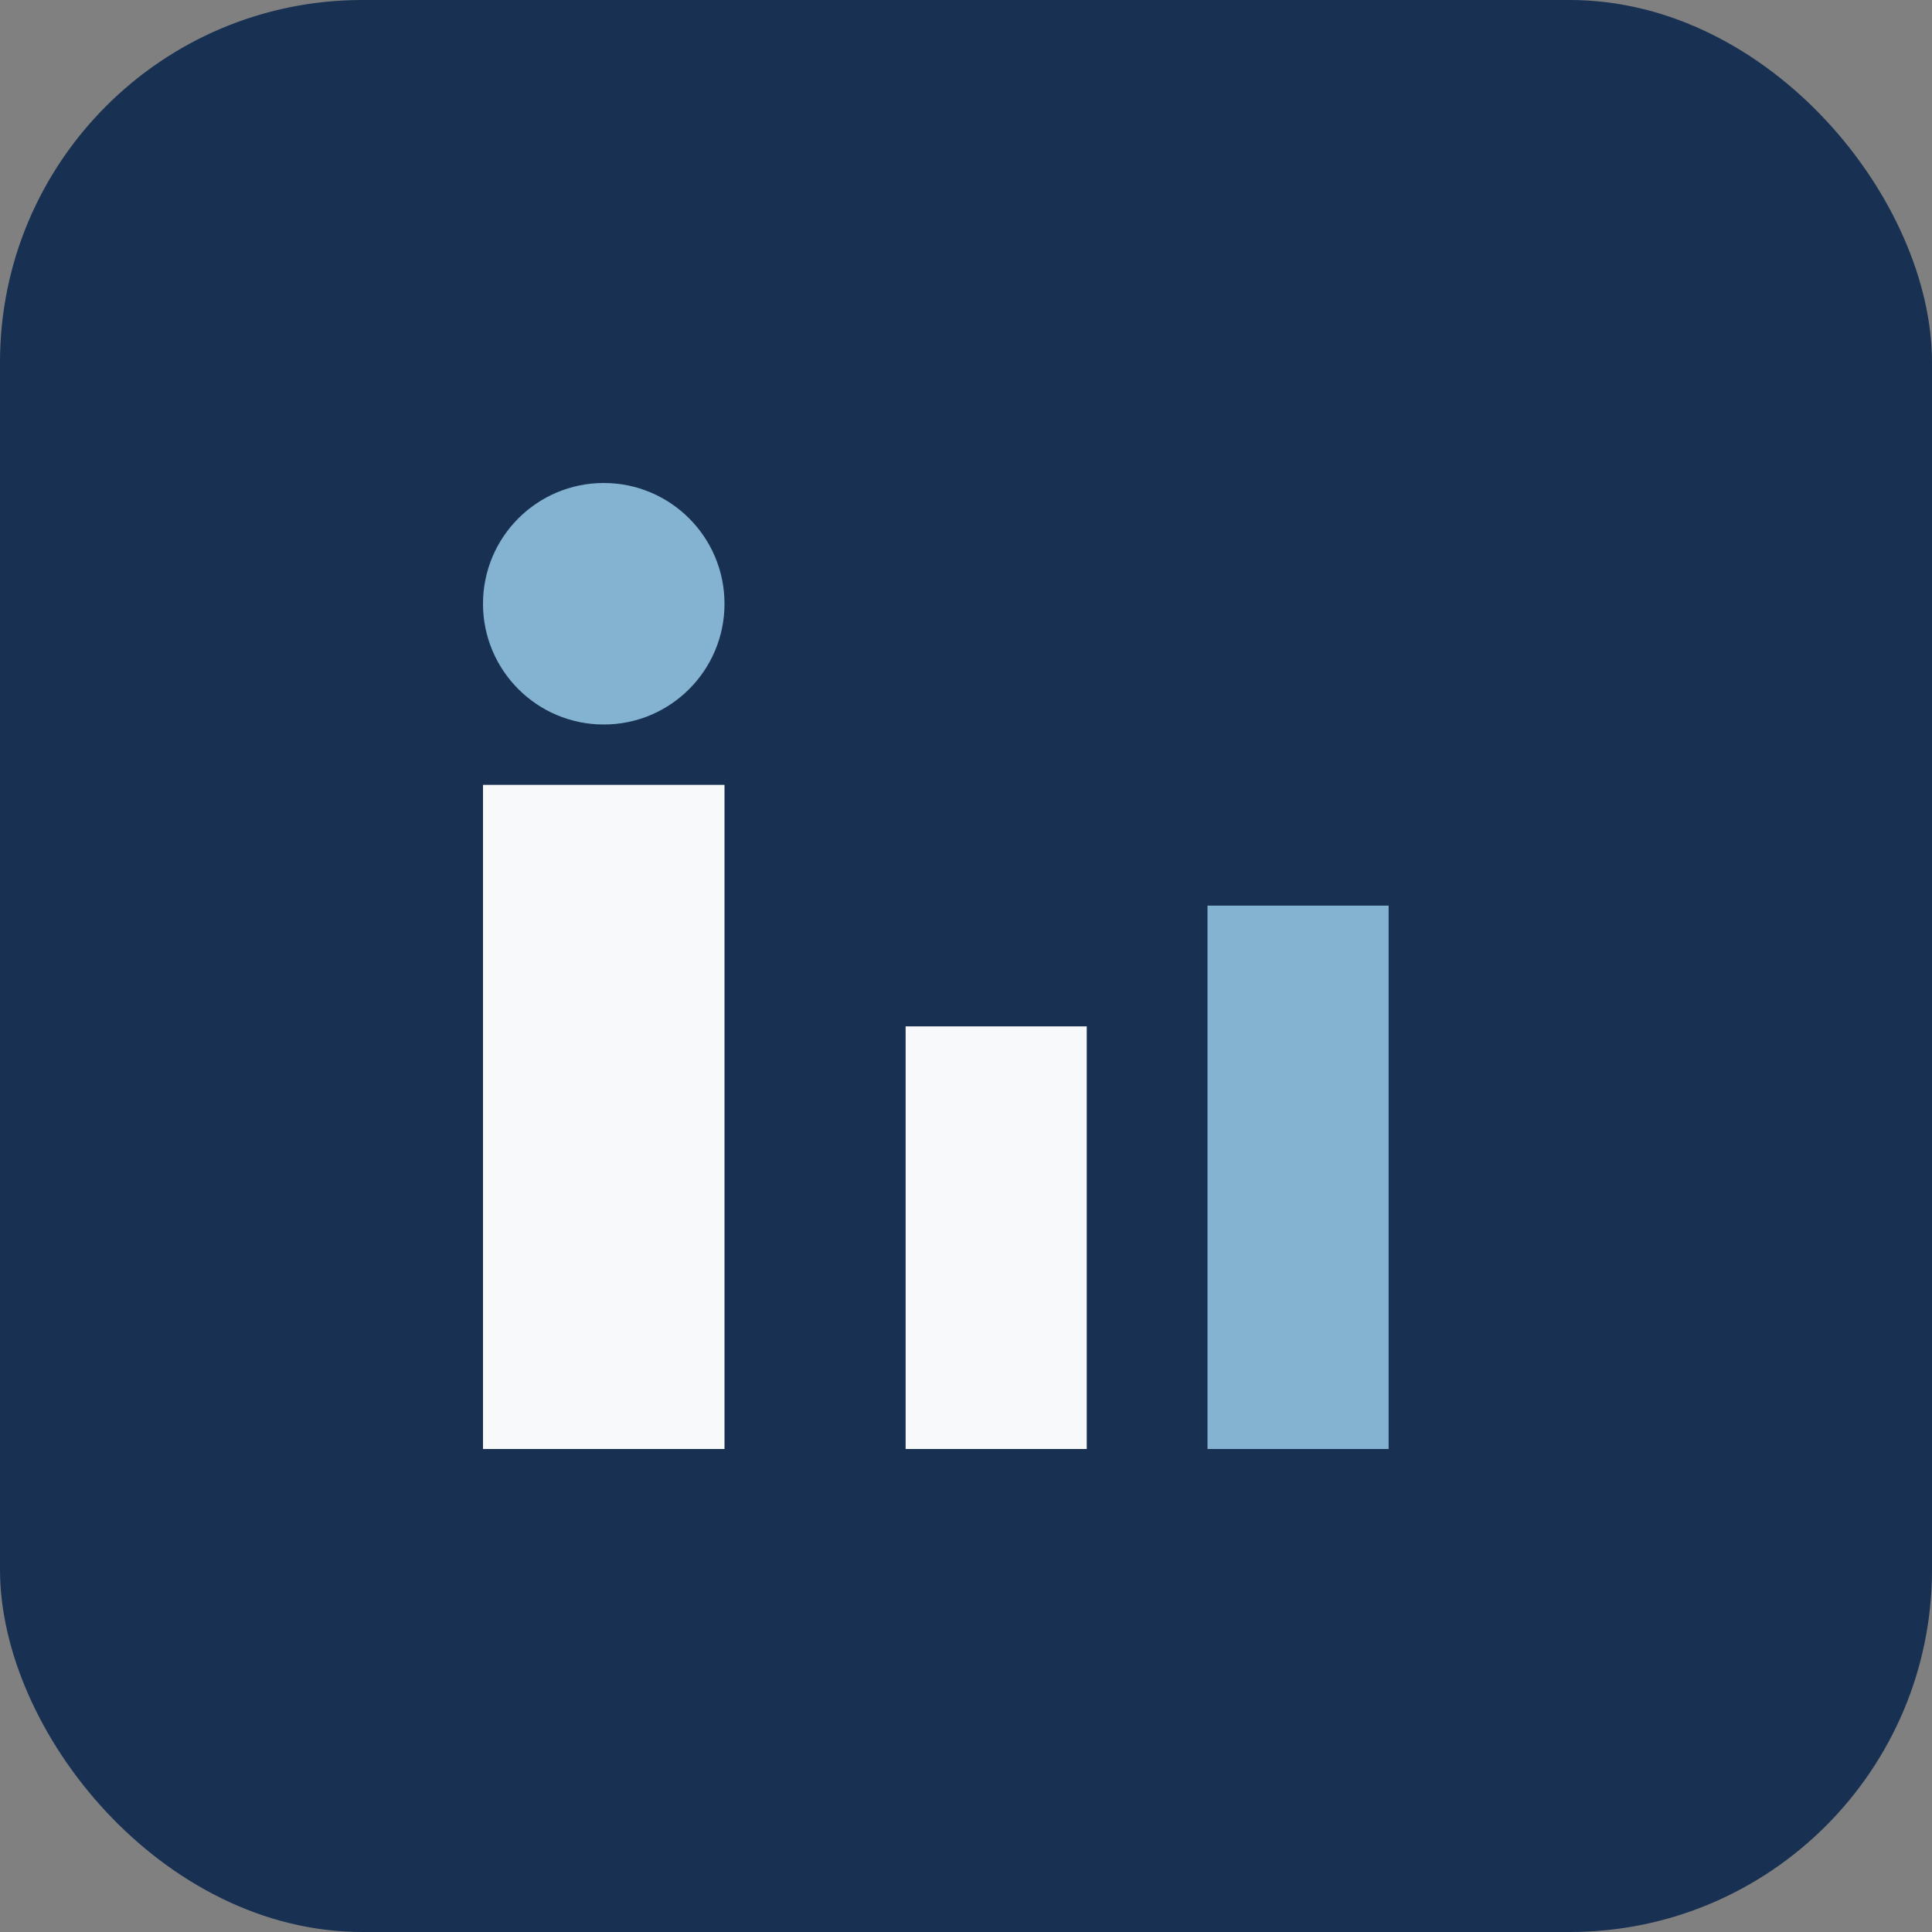<?xml version="1.0" encoding="UTF-8"?>
<svg xmlns="http://www.w3.org/2000/svg" width="32" height="32" viewBox="0 0 32 32"><rect x="0" y="0" width="32" height="32" fill="#808080" stroke="none"/><rect width="32" height="32" rx="6" fill="#183153"/><rect x="8" y="13" width="4" height="11" fill="#F8F9FB"/><circle cx="10" cy="10" r="2" fill="#84B3D1"/><rect x="15" y="17" width="3" height="7" fill="#F8F9FB"/><rect x="20" y="15" width="3" height="9" fill="#84B3D1"/></svg>
